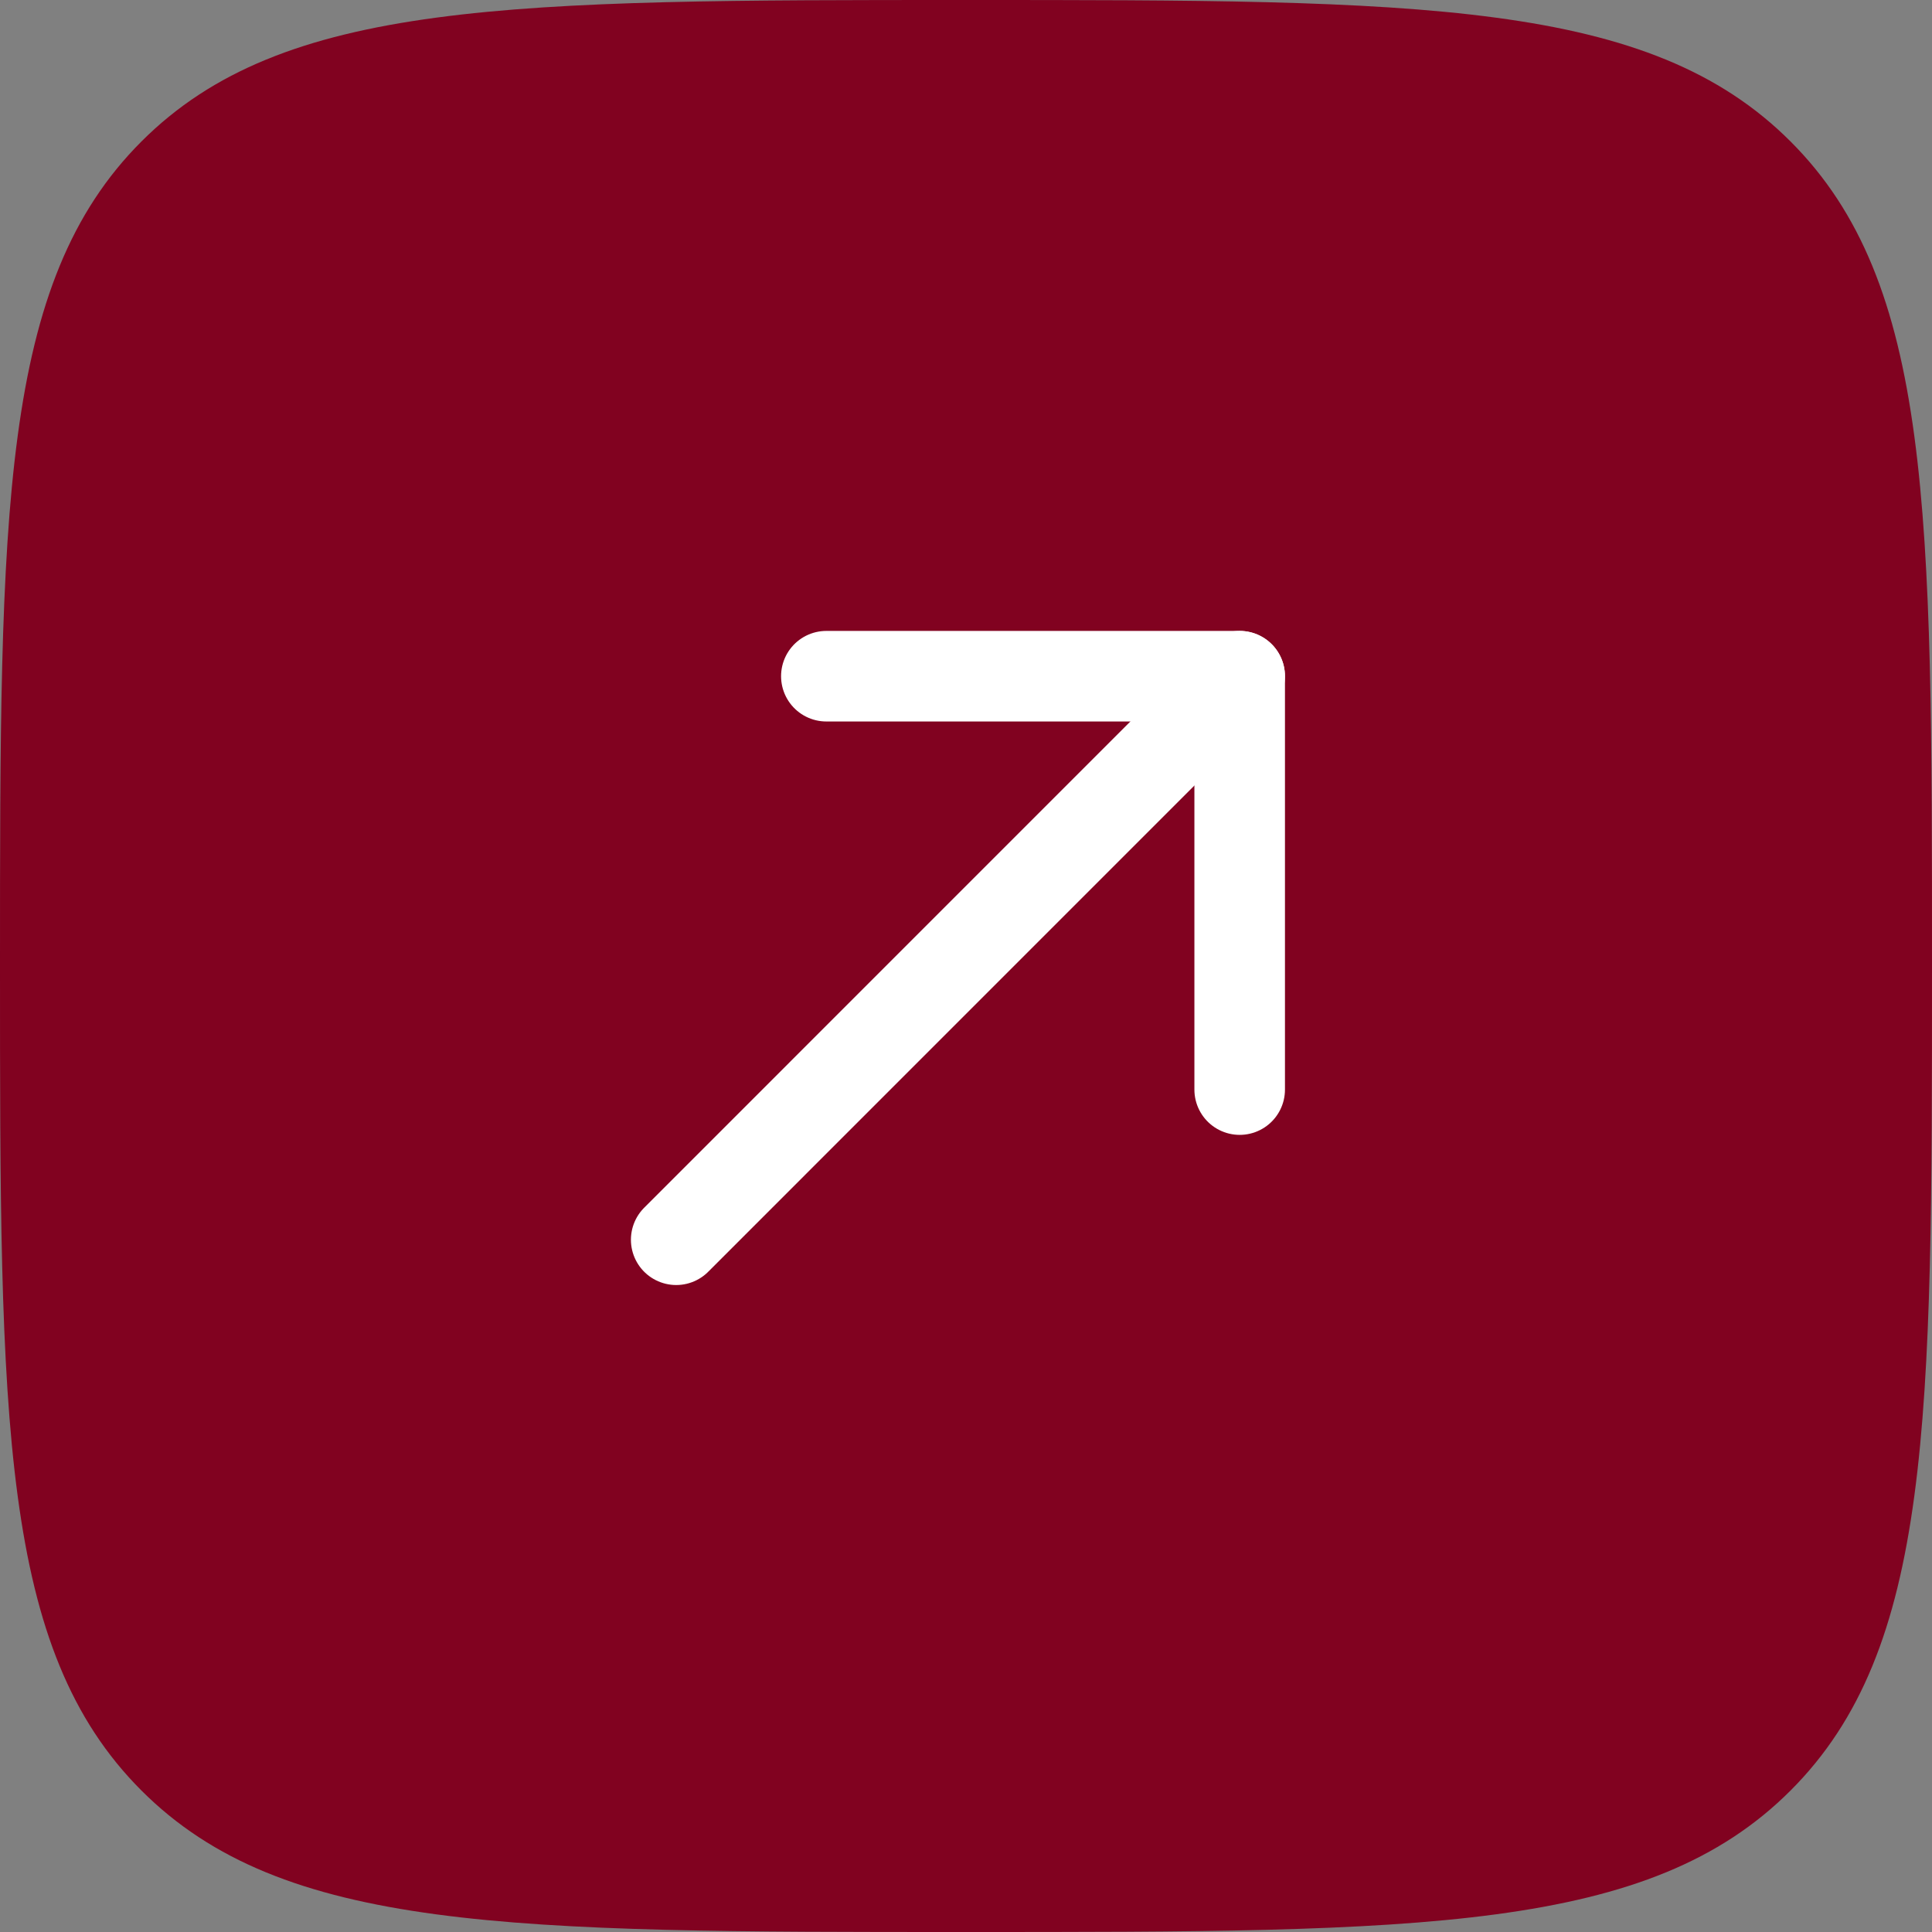 <svg width="32" height="32" viewBox="0 0 32 32" fill="none" xmlns="http://www.w3.org/2000/svg">
<rect x="0" y="0" width="32" height="32" fill="#808080" stroke="none"/>
<path d="M0 16C0 8.458 0 4.686 2.343 2.343C4.686 0 8.458 0 16 0C23.543 0 27.314 0 29.657 2.343C32 4.686 32 8.458 32 16C32 23.543 32 27.314 29.657 29.657C27.314 32 23.543 32 16 32C8.458 32 4.686 32 2.343 29.657C0 27.314 0 23.543 0 16Z" fill="#810220"/>
<path d="M20.533 11.2L11.2 20.534" stroke="white" stroke-width="1.5" stroke-miterlimit="10" stroke-linecap="round" stroke-linejoin="round"/>
<path d="M20.533 18.047V11.2H13.687" stroke="white" stroke-width="1.5" stroke-miterlimit="10" stroke-linecap="round" stroke-linejoin="round"/>
</svg>
